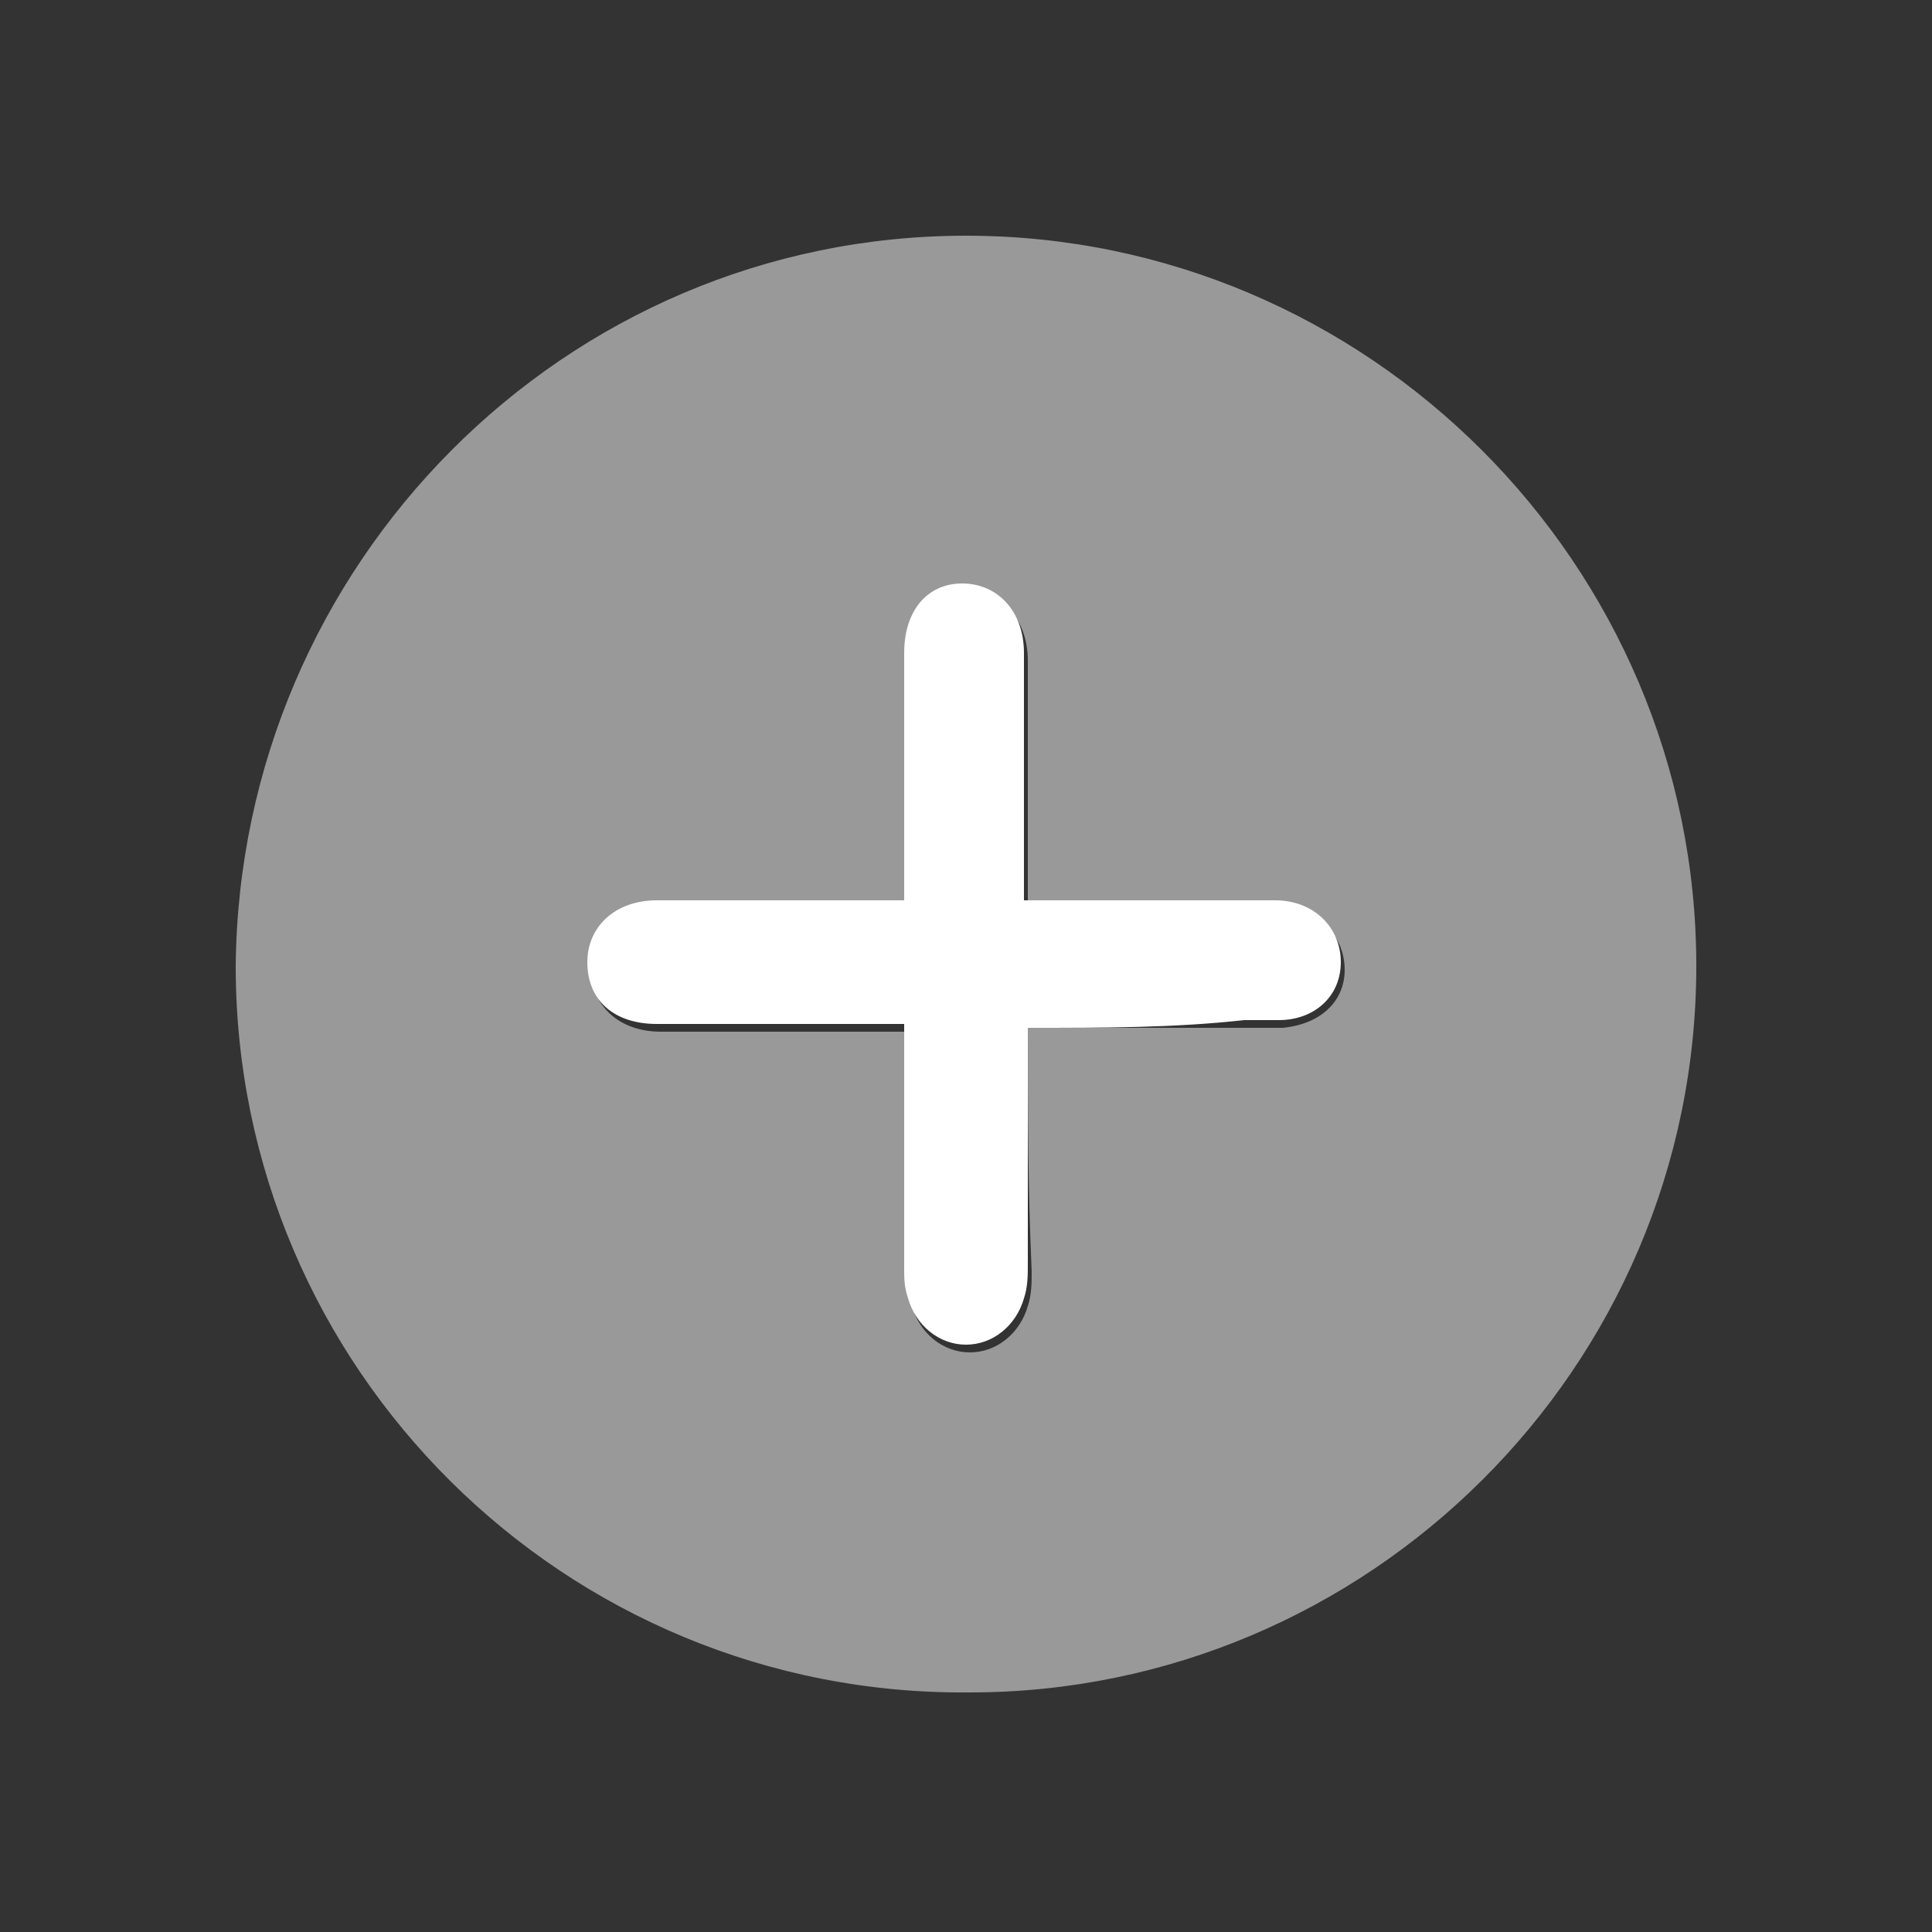 <?xml version="1.0" encoding="utf-8"?>
<!-- Generator: Adobe Illustrator 24.3.0, SVG Export Plug-In . SVG Version: 6.00 Build 0)  -->
<svg version="1.1" id="Layer_1" xmlns="http://www.w3.org/2000/svg" xmlns:xlink="http://www.w3.org/1999/xlink" x="0px" y="0px"
	 viewBox="0 0 50 50" style="enable-background:new 0 0 50 50;" xml:space="preserve">
<rect x="0" y="0" width="50" height="50" fill="#333333" stroke="none"/>
<style type="text/css">
	.st0{opacity:0.5;fill:#FFFFFF;}
	.st1{fill:#FFFFFF;}
</style>
<g>
	<path class="st0" d="M25,6.1c10.4,0,18.9,8.5,18.9,18.9c0,10.4-8.5,18.8-18.8,18.8C14.6,43.9,6.1,35.4,6.1,25
		C6.2,14.6,14.6,6.1,25,6.1z M26.6,26.6c2,0,3.8,0,5.7,0c0.3,0,0.6,0,0.9,0c1-0.1,1.6-0.7,1.6-1.5c0-0.9-0.7-1.6-1.7-1.6
		c-1.9,0-3.8,0-5.7,0c-0.3,0-0.5,0-0.8,0c0-2.2,0-4.3,0-6.4c0-1.1-0.7-1.8-1.6-1.8c-0.9,0-1.5,0.7-1.5,1.8c0,1.6,0,3.3,0,4.9
		c0,0.5,0,1,0,1.5c-0.4,0-0.6,0-0.9,0c-1.8,0-3.7,0-5.5,0c-1.1,0-1.8,0.6-1.8,1.6c0,0.9,0.7,1.6,1.8,1.6c1.2,0,2.4,0,3.6,0
		c0.9,0,1.8,0,2.8,0c0,0.3,0,0.6,0,0.9c0,1.8,0,3.6,0,5.4c0,0.3,0,0.5,0.1,0.8c0.2,0.7,0.8,1.2,1.5,1.2c0.7,0,1.3-0.5,1.5-1.2
		c0.1-0.3,0.1-0.6,0.1-0.9C26.6,30.7,26.6,28.7,26.6,26.6z"/>
	<path class="st1" d="M26.6,26.6c0,2.1,0,4.1,0,6.1c0,0.3,0,0.6-0.1,0.9c-0.2,0.7-0.8,1.2-1.5,1.2c-0.7,0-1.3-0.5-1.5-1.2
		c-0.1-0.3-0.1-0.5-0.1-0.8c0-1.8,0-3.6,0-5.4c0-0.3,0-0.5,0-0.9c-1,0-1.9,0-2.8,0c-1.2,0-2.4,0-3.6,0c-1.1,0-1.8-0.6-1.8-1.6
		c0-0.9,0.7-1.6,1.8-1.6c1.8,0,3.7,0,5.5,0c0.3,0,0.5,0,0.9,0c0-0.6,0-1,0-1.5c0-1.6,0-3.3,0-4.9c0-1.1,0.6-1.8,1.5-1.8
		c0.9,0,1.6,0.7,1.6,1.8c0,2.1,0,4.2,0,6.4c0.3,0,0.6,0,0.8,0c1.9,0,3.8,0,5.7,0c1,0,1.7,0.7,1.7,1.6c0,0.9-0.7,1.5-1.6,1.5
		c-0.3,0-0.6,0-0.9,0C30.4,26.6,28.6,26.6,26.6,26.6z"/>
</g>
</svg>
